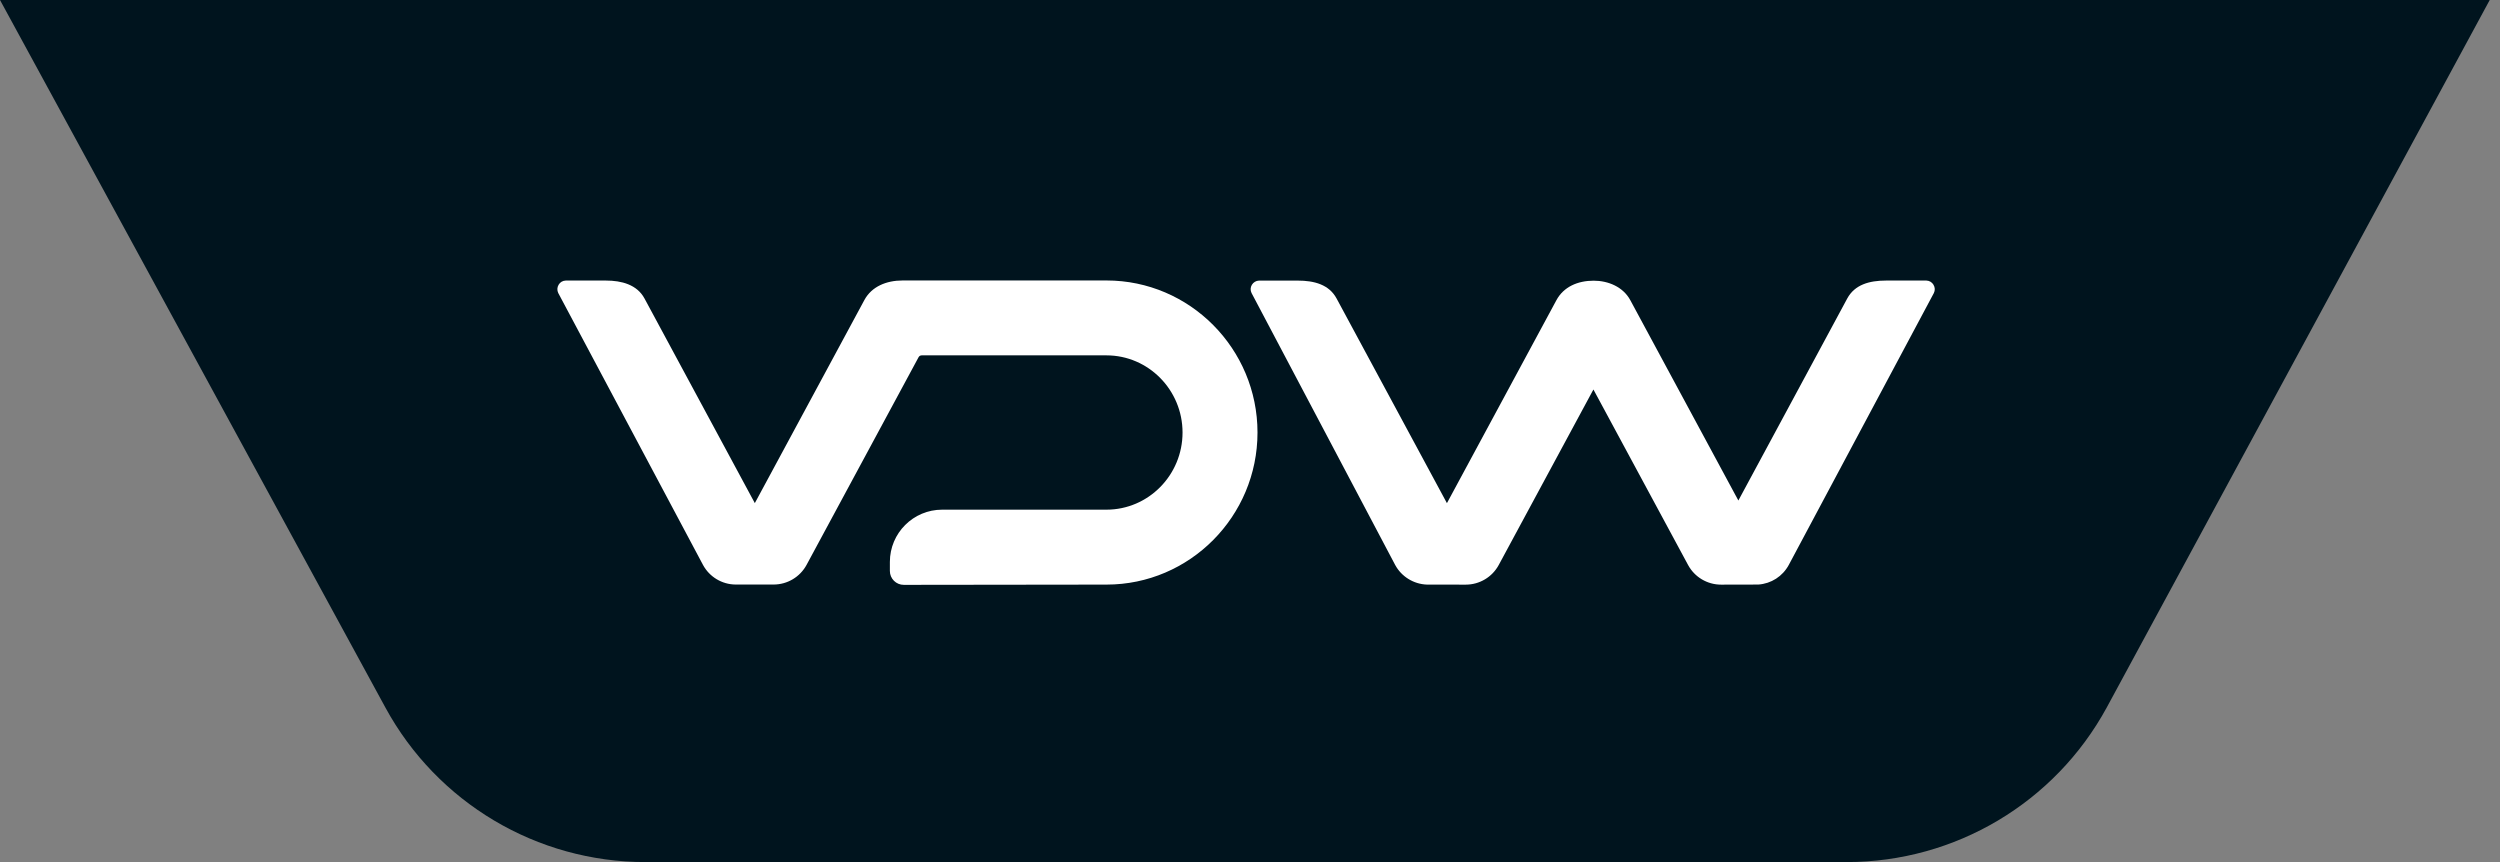 <svg width="174" height="60" viewBox="0 0 174 60" fill="none" xmlns="http://www.w3.org/2000/svg">
<rect x="0" y="0" width="174" height="60" fill="#808080" stroke="none"/>
<g clip-path="url(#clip0_41_702)">
<path d="M0 0L26.825 49.248C30.43 55.875 37.372 60 44.918 60H128.533C136.079 60 143.017 55.875 146.626 49.248L173.285 0H0Z" fill="#00141E"/>
<path d="M61.935 39.736C61.935 40.274 62.37 40.709 62.908 40.706L77.012 40.688C82.806 40.688 87.522 35.941 87.522 30.104C87.522 24.268 82.806 19.521 77.012 19.521H62.823C61.697 19.521 60.667 19.938 60.157 20.889L52.536 35.017L44.857 20.774C44.338 19.811 43.263 19.527 42.176 19.527H39.374C39.166 19.533 38.984 19.639 38.879 19.82C38.773 19.998 38.764 20.209 38.855 20.397L48.928 39.317C49.377 40.15 50.244 40.675 51.192 40.684H53.84C54.8 40.684 55.682 40.159 56.138 39.314L63.934 24.859C63.977 24.781 64.058 24.733 64.149 24.733H77.009C79.928 24.733 82.305 27.142 82.305 30.104C82.305 33.066 79.928 35.473 77.009 35.473H65.574C63.563 35.473 61.935 37.103 61.935 39.111V39.733V39.736Z" fill="white"/>
<path d="M134.572 19.82C134.466 19.642 134.285 19.533 134.077 19.527H131.269C130.1 19.527 129.089 19.814 128.569 20.774L120.99 34.836L113.469 20.892C112.968 19.965 111.932 19.536 110.92 19.536C109.803 19.536 108.828 19.965 108.327 20.892L100.706 35.02L93.027 20.777C92.505 19.805 91.472 19.53 90.325 19.53H87.625C87.42 19.536 87.236 19.648 87.13 19.823C87.024 20.001 87.015 20.209 87.109 20.397L97.103 39.32C97.541 40.132 98.39 40.657 99.317 40.688C99.317 40.688 101.977 40.691 102.016 40.691C102.976 40.691 103.858 40.165 104.314 39.32L110.902 27.109L117.488 39.32C117.944 40.165 118.825 40.691 119.786 40.691L122.376 40.685C123.276 40.624 124.07 40.114 124.499 39.32L134.596 20.397C134.69 20.209 134.681 20.001 134.572 19.823" fill="white"/>
</g>
<defs>
<clipPath id="clip0_41_702">
<rect width="173.285" height="60" fill="white"/>
</clipPath>
</defs>
</svg>
